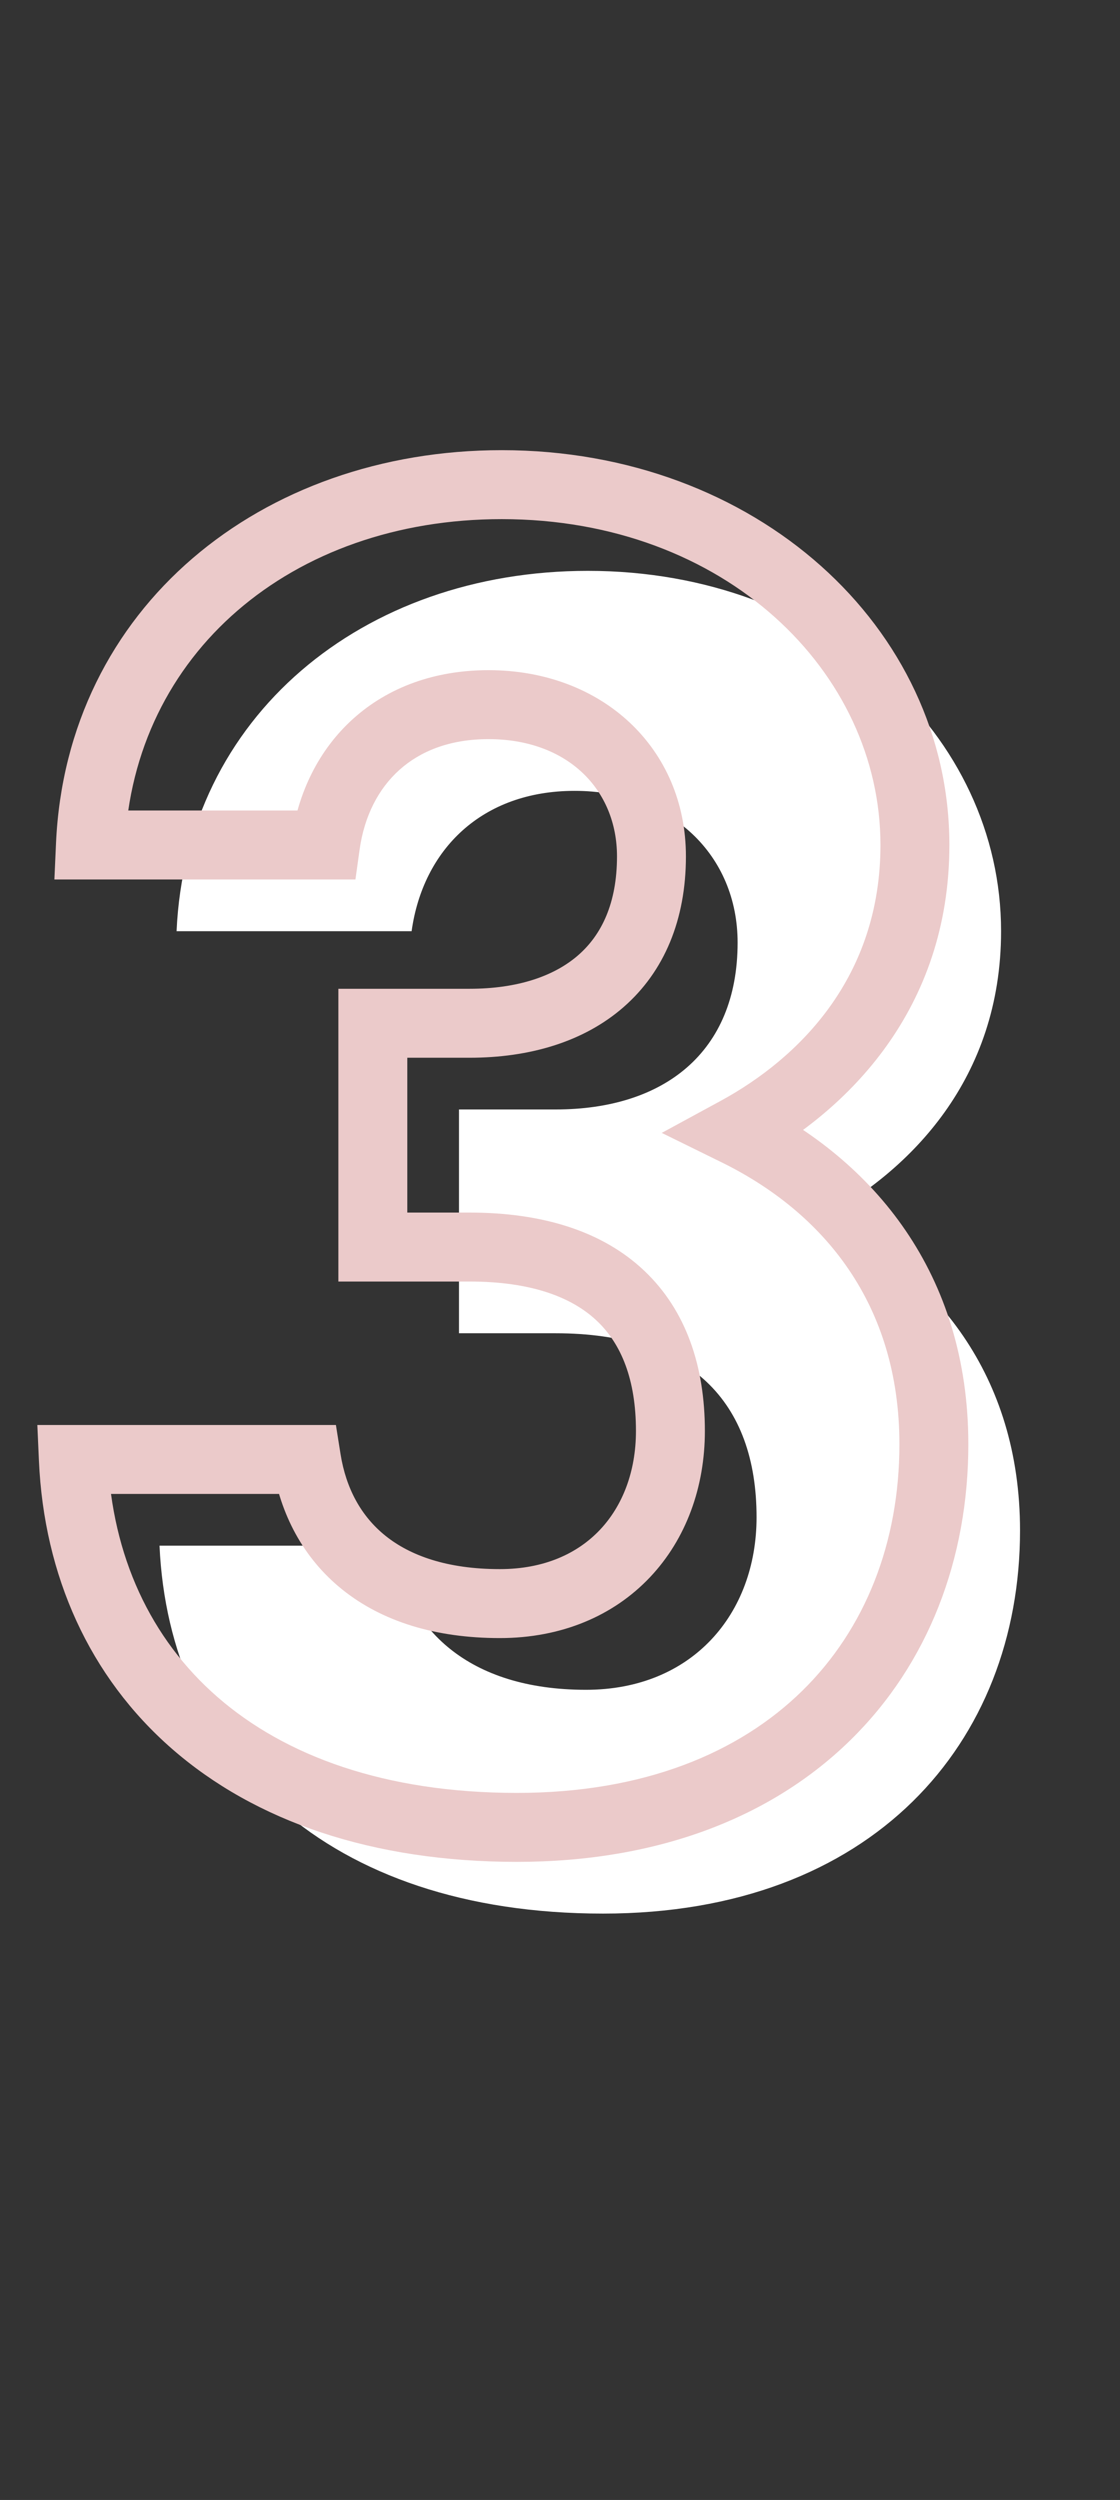 <svg width="65" height="145" viewBox="0 0 65 145" fill="none" xmlns="http://www.w3.org/2000/svg">
<rect x="0" y="0" width="65" height="145" fill="#333333" stroke="none"/>
<path d="M26.638 77.33H32.248C40.058 77.33 43.908 81.29 43.908 88C43.908 93.61 40.168 98.01 34.008 98.01C27.188 98.01 23.558 94.49 22.788 89.65H9.258C9.808 101.97 18.938 110.99 34.998 110.99C50.618 110.99 59.198 101.09 59.198 88.77C59.198 79.75 54.248 73.81 47.758 70.62C52.818 67.87 58.098 62.59 58.098 54.01C58.098 42.68 47.978 33.11 34.118 33.11C21.028 33.11 10.798 41.58 10.248 54.01H23.888C24.548 49.28 27.958 45.87 33.348 45.87C38.958 45.87 42.808 49.61 42.808 54.67C42.808 61.05 38.518 64.35 32.248 64.35H26.638V77.33Z" fill="white"/>
<path d="M21.638 72.33H19.638V74.33H21.638V72.33ZM17.788 84.65L19.763 84.336L19.495 82.65H17.788V84.65ZM4.258 84.65V82.65H2.167L2.26 84.739L4.258 84.65ZM42.758 65.62L41.803 63.863L38.405 65.709L41.876 67.415L42.758 65.62ZM5.248 49.01L3.25 48.922L3.157 51.01H5.248V49.01ZM18.888 49.01V51.01H20.628L20.869 49.286L18.888 49.01ZM21.638 59.35V57.35H19.638V59.35H21.638ZM21.638 74.33H27.248V70.33H21.638V74.33ZM27.248 74.33C30.837 74.33 33.187 75.239 34.634 76.604C36.063 77.951 36.908 80.025 36.908 83H40.908C40.908 79.265 39.828 76.004 37.379 73.694C34.949 71.401 31.469 70.33 27.248 70.33V74.33ZM36.908 83C36.908 85.361 36.125 87.35 34.815 88.734C33.52 90.102 31.587 91.01 29.008 91.01V95.01C32.589 95.01 35.605 93.718 37.72 91.484C39.821 89.265 40.908 86.249 40.908 83H36.908ZM29.008 91.01C25.941 91.01 23.802 90.222 22.378 89.083C20.964 87.952 20.081 86.336 19.763 84.336L15.813 84.964C16.265 87.804 17.581 90.368 19.88 92.207C22.169 94.038 25.255 95.01 29.008 95.01V91.01ZM17.788 82.65H4.258V86.65H17.788V82.65ZM2.26 84.739C2.557 91.39 5.186 97.259 9.998 101.448C14.797 105.627 21.596 107.99 29.998 107.99V103.99C22.339 103.99 16.544 101.843 12.625 98.432C8.719 95.031 6.509 90.23 6.256 84.561L2.26 84.739ZM29.998 107.99C38.241 107.99 44.824 105.368 49.355 100.929C53.882 96.493 56.198 90.401 56.198 83.77H52.198C52.198 89.459 50.224 94.477 46.556 98.072C42.892 101.661 37.375 103.99 29.998 103.99V107.99ZM56.198 83.77C56.198 73.865 50.697 67.294 43.64 63.825L41.876 67.415C47.799 70.326 52.198 75.635 52.198 83.77H56.198ZM43.713 67.377C49.174 64.409 55.098 58.563 55.098 49.01H51.098C51.098 56.617 46.462 61.331 41.803 63.863L43.713 67.377ZM55.098 49.01C55.098 36.37 43.865 26.11 29.118 26.11V30.11C42.091 30.11 51.098 38.99 51.098 49.01H55.098ZM29.118 26.11C15.156 26.11 3.855 35.235 3.25 48.922L7.246 49.098C7.74 37.925 16.9 30.11 29.118 30.11V26.11ZM5.248 51.01H18.888V47.01H5.248V51.01ZM20.869 49.286C21.142 47.325 21.967 45.743 23.18 44.655C24.383 43.575 26.092 42.87 28.348 42.87V38.87C25.214 38.87 22.523 39.87 20.508 41.678C18.503 43.477 17.293 45.965 16.907 48.734L20.869 49.286ZM28.348 42.87C32.967 42.87 35.808 45.825 35.808 49.67H39.808C39.808 43.395 34.949 38.87 28.348 38.87V42.87ZM35.808 49.67C35.808 52.384 34.914 54.216 33.563 55.397C32.172 56.612 30.053 57.35 27.248 57.35V61.35C30.713 61.35 33.873 60.438 36.195 58.408C38.557 56.344 39.808 53.336 39.808 49.67H35.808ZM27.248 57.35H21.638V61.35H27.248V57.35ZM19.638 59.35V72.33H23.638V59.35H19.638Z" fill="#EBCACA"/>
</svg>
